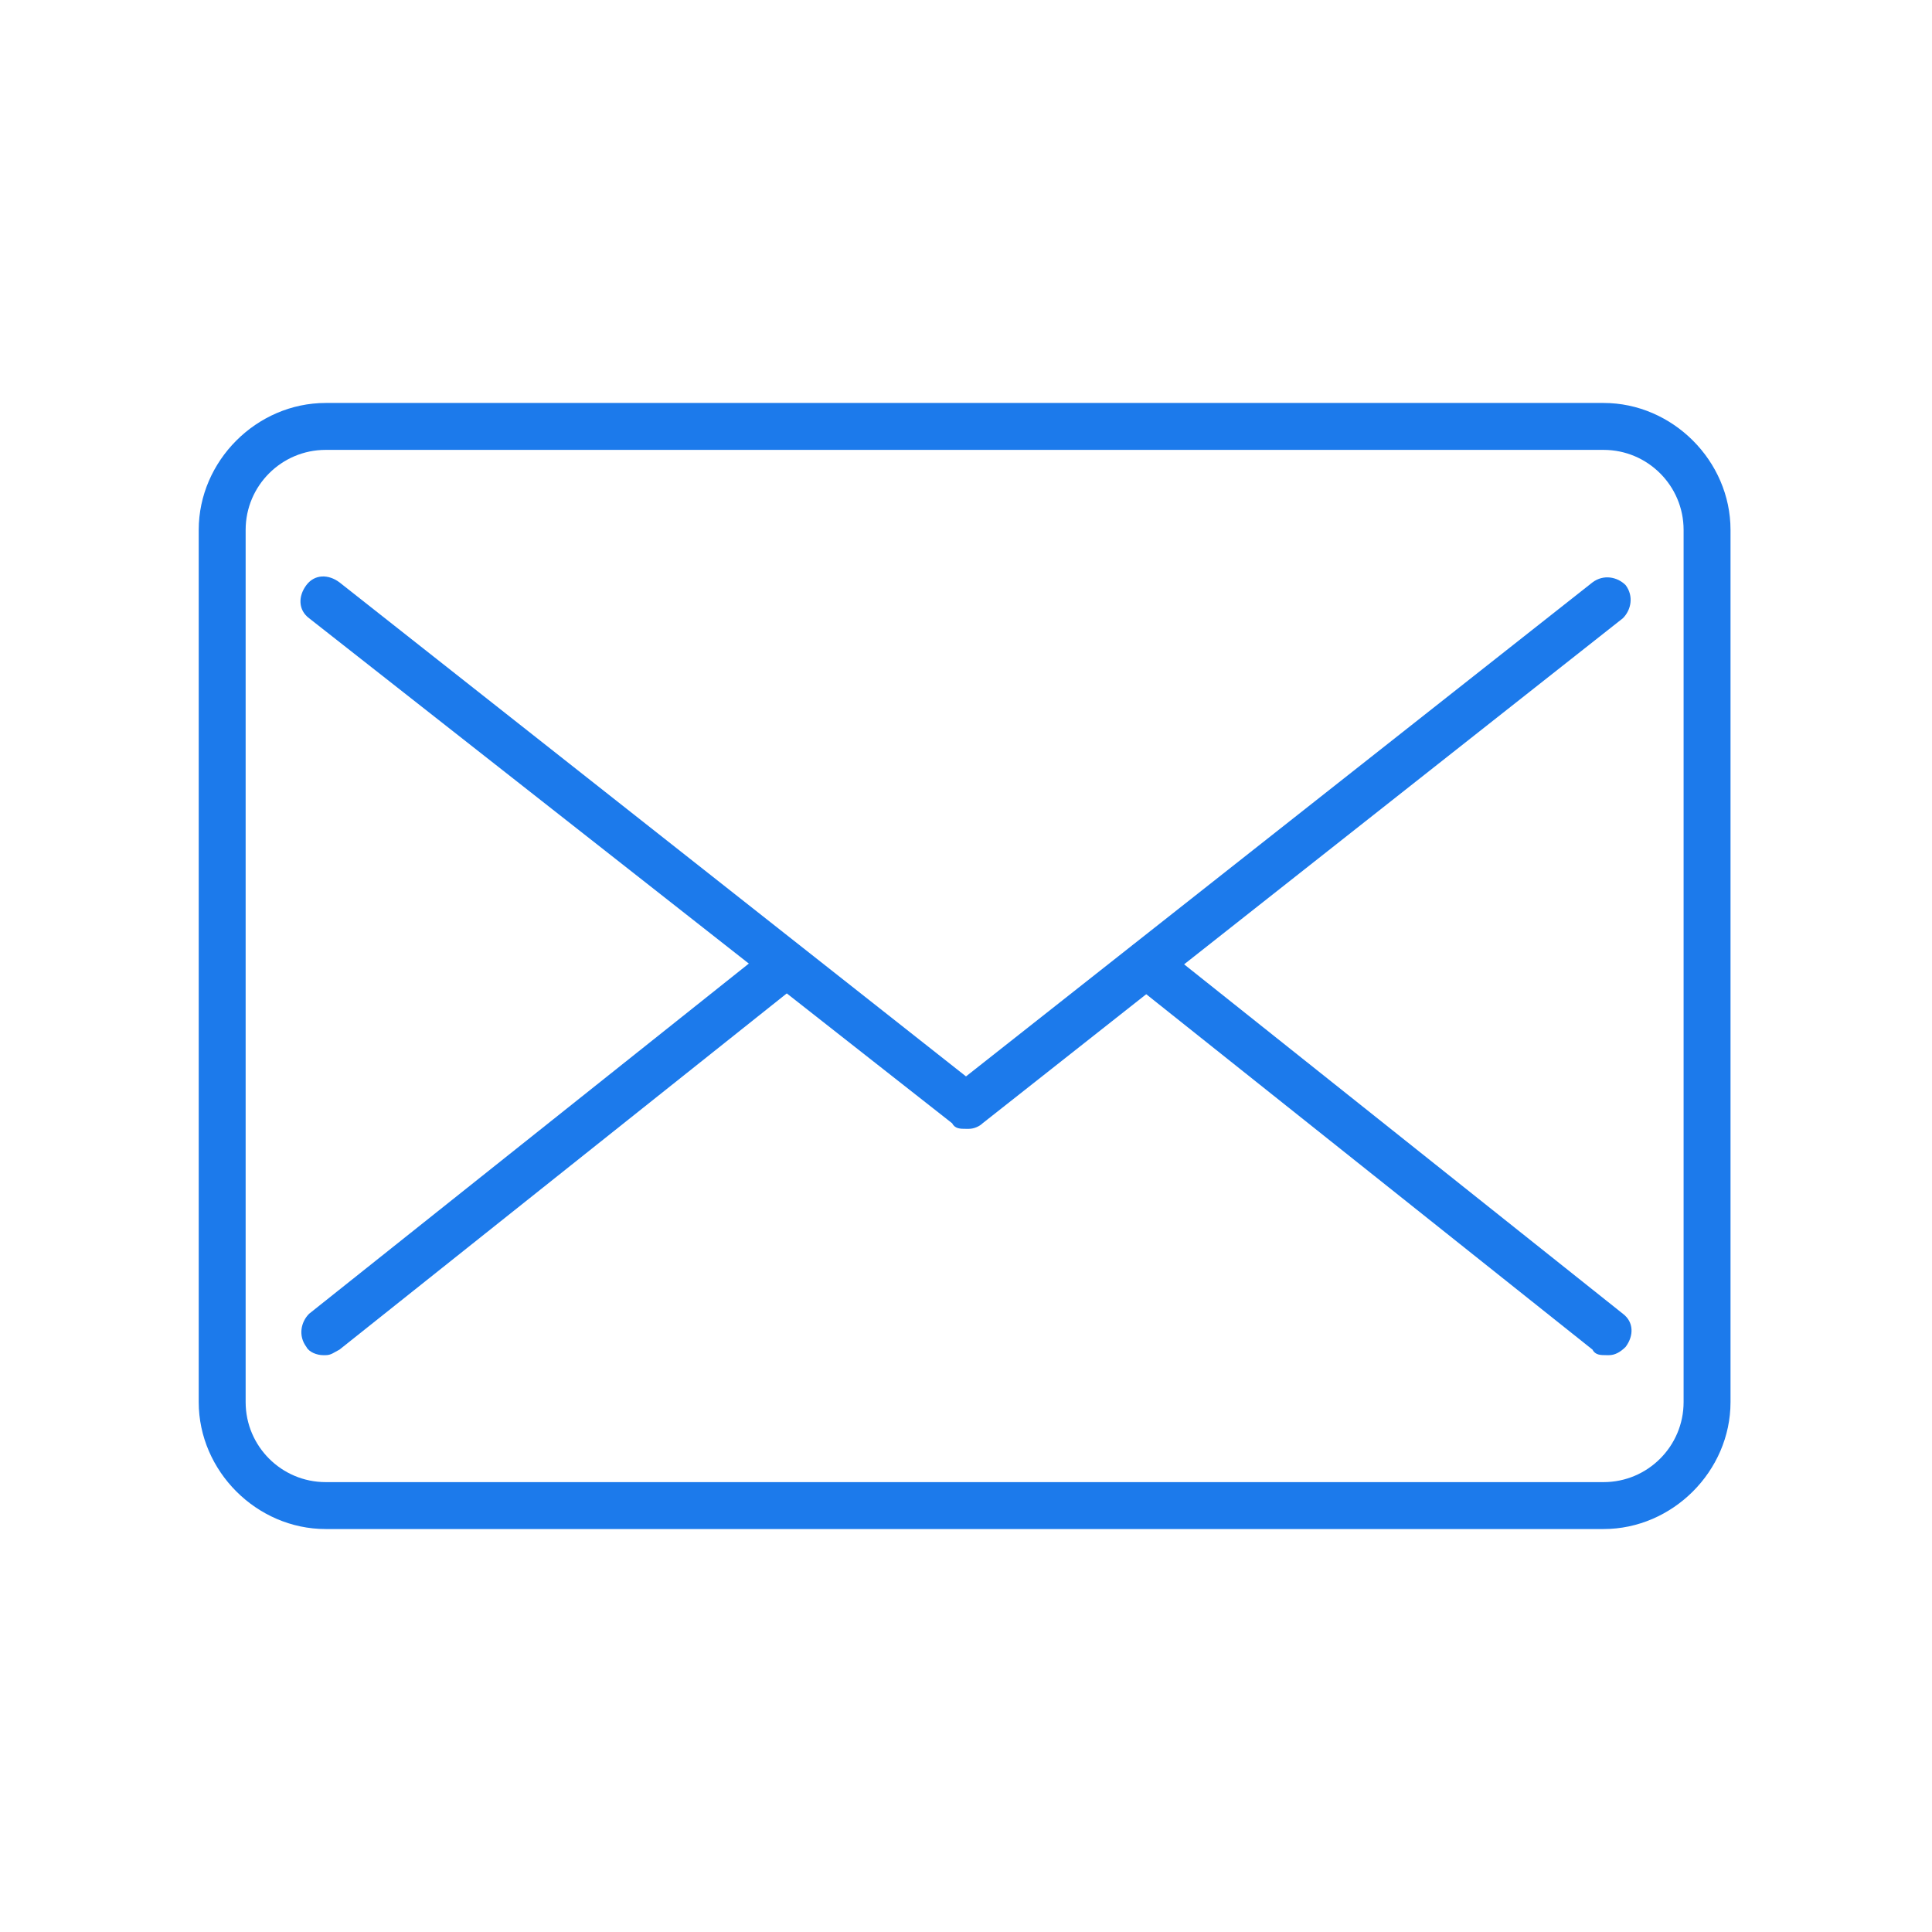 <svg xmlns="http://www.w3.org/2000/svg" id="Calque_1" data-name="Calque 1" viewBox="0 0 70 70"><defs><style> .cls-1 { fill: #1c7aeb; stroke-width: 0px; } </style></defs><g><path class="cls-1" d="M35,40.9c-.2,0-.4,0-.5-.2L11.2,22.4c-.4-.3-.4-.8-.1-1.2.3-.4.8-.4,1.2-.1l22.7,17.9,22.7-17.9c.4-.3.9-.2,1.2.1.3.4.2.9-.1,1.2l-23.2,18.3c-.1.1-.3.2-.5.2Z"></path><path class="cls-1" d="M58.2,49.1c-.2,0-.4,0-.5-.2l-16.7-13.3c-.4-.3-.4-.8-.1-1.2.3-.4.8-.4,1.2-.1l16.7,13.3c.4.3.4.8.1,1.2-.2.2-.4.3-.6.3Z"></path><path class="cls-1" d="M11.7,49.1c-.2,0-.5-.1-.6-.3-.3-.4-.2-.9.1-1.2l16.7-13.3c.4-.3.9-.2,1.2.1.3.4.2.9-.1,1.2l-16.7,13.3c-.2.1-.3.2-.5.2Z"></path></g><path class="cls-1" d="M58.1,55.4H11.8c-2.5,0-4.6-2.1-4.6-4.6v-31.6c0-2.5,2.1-4.6,4.6-4.6h46.3c2.5,0,4.6,2.1,4.6,4.6v31.6c0,2.5-2.1,4.6-4.6,4.6ZM11.8,16.3c-1.6,0-2.9,1.3-2.9,2.9v31.6c0,1.6,1.3,2.9,2.9,2.9h46.3c1.6,0,2.9-1.3,2.9-2.9v-31.6c0-1.6-1.3-2.9-2.9-2.9H11.8Z"></path></svg>